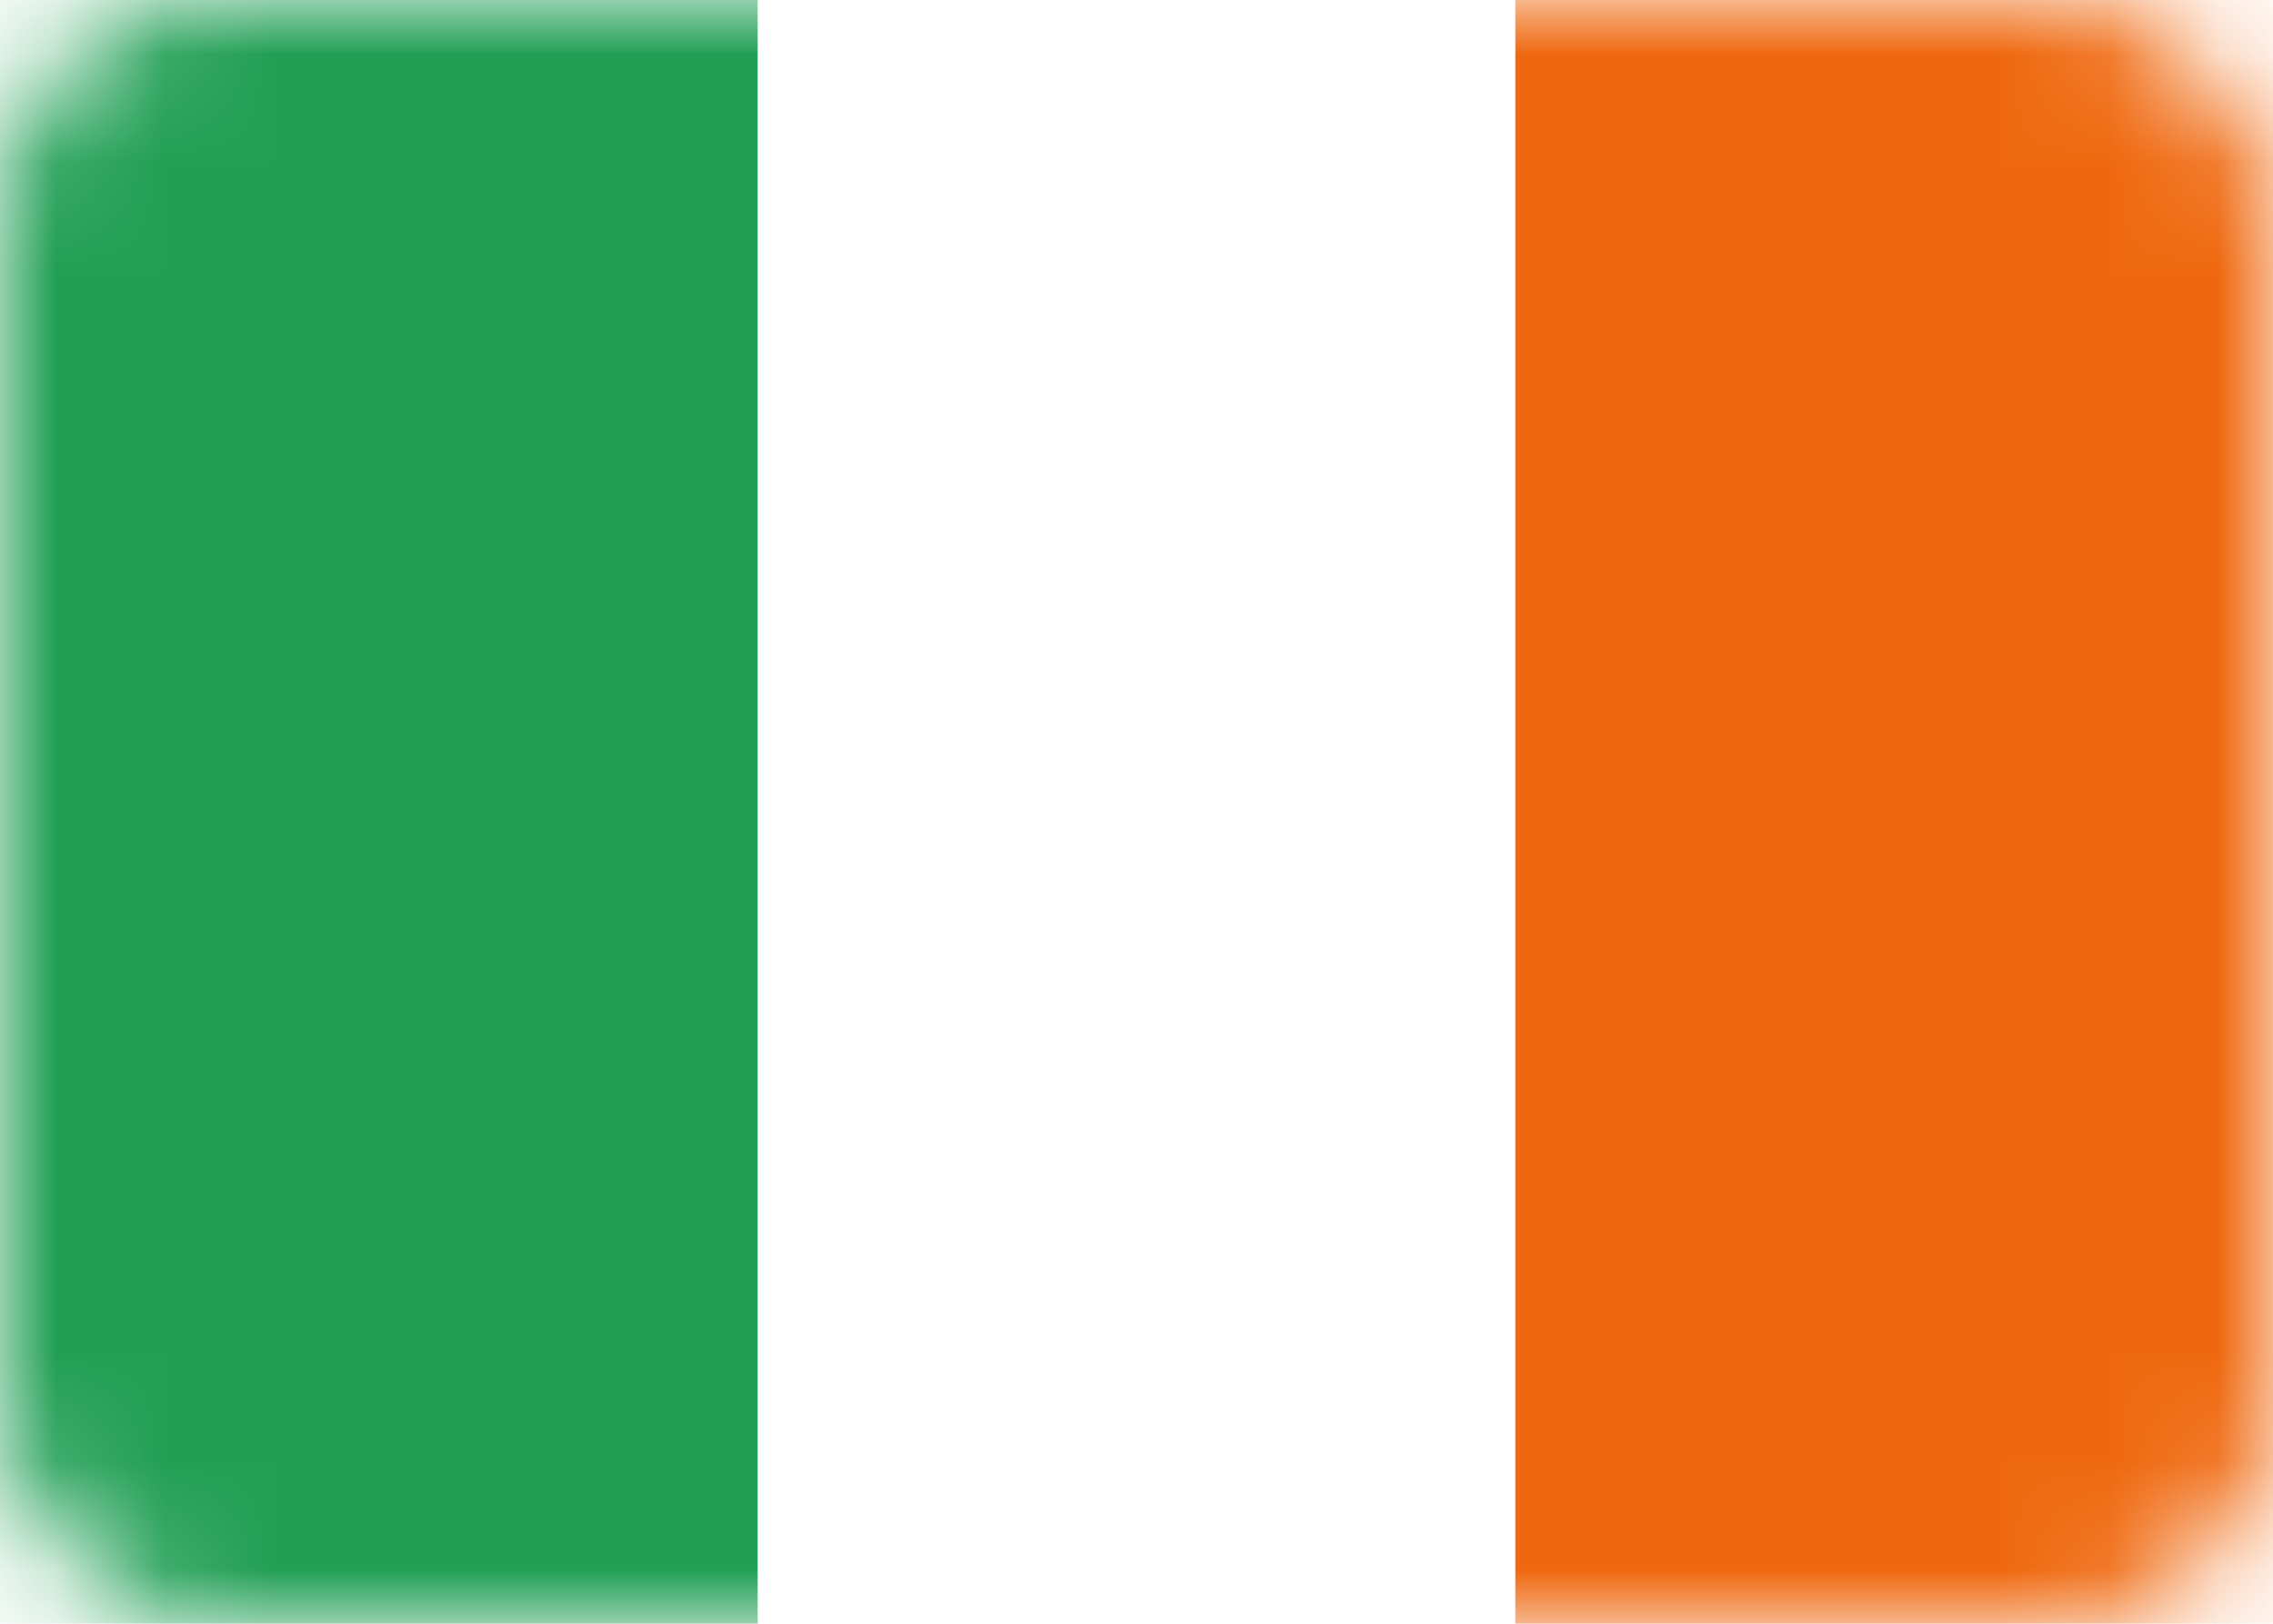 <svg xmlns="http://www.w3.org/2000/svg" width="21" height="15" viewBox="0 10 21 15" xmlns:xlink="http://www.w3.org/1999/xlink">
  <defs>
    <rect id="a" width="21" height="15" rx="2"/>
  </defs>
  <g fill="none" fill-rule="evenodd" transform="translate(0 10)">
    <mask id="b" fill="#fff">
      <use xlink:href="#a"/>
    </mask>
    <path fill="#229F55" d="M0-1.74h7V16H0z" mask="url(#b)"/>
    <path fill="#EF680F" d="M14-1.74h7V16h-7z" mask="url(#b)"/>
  </g>
</svg>